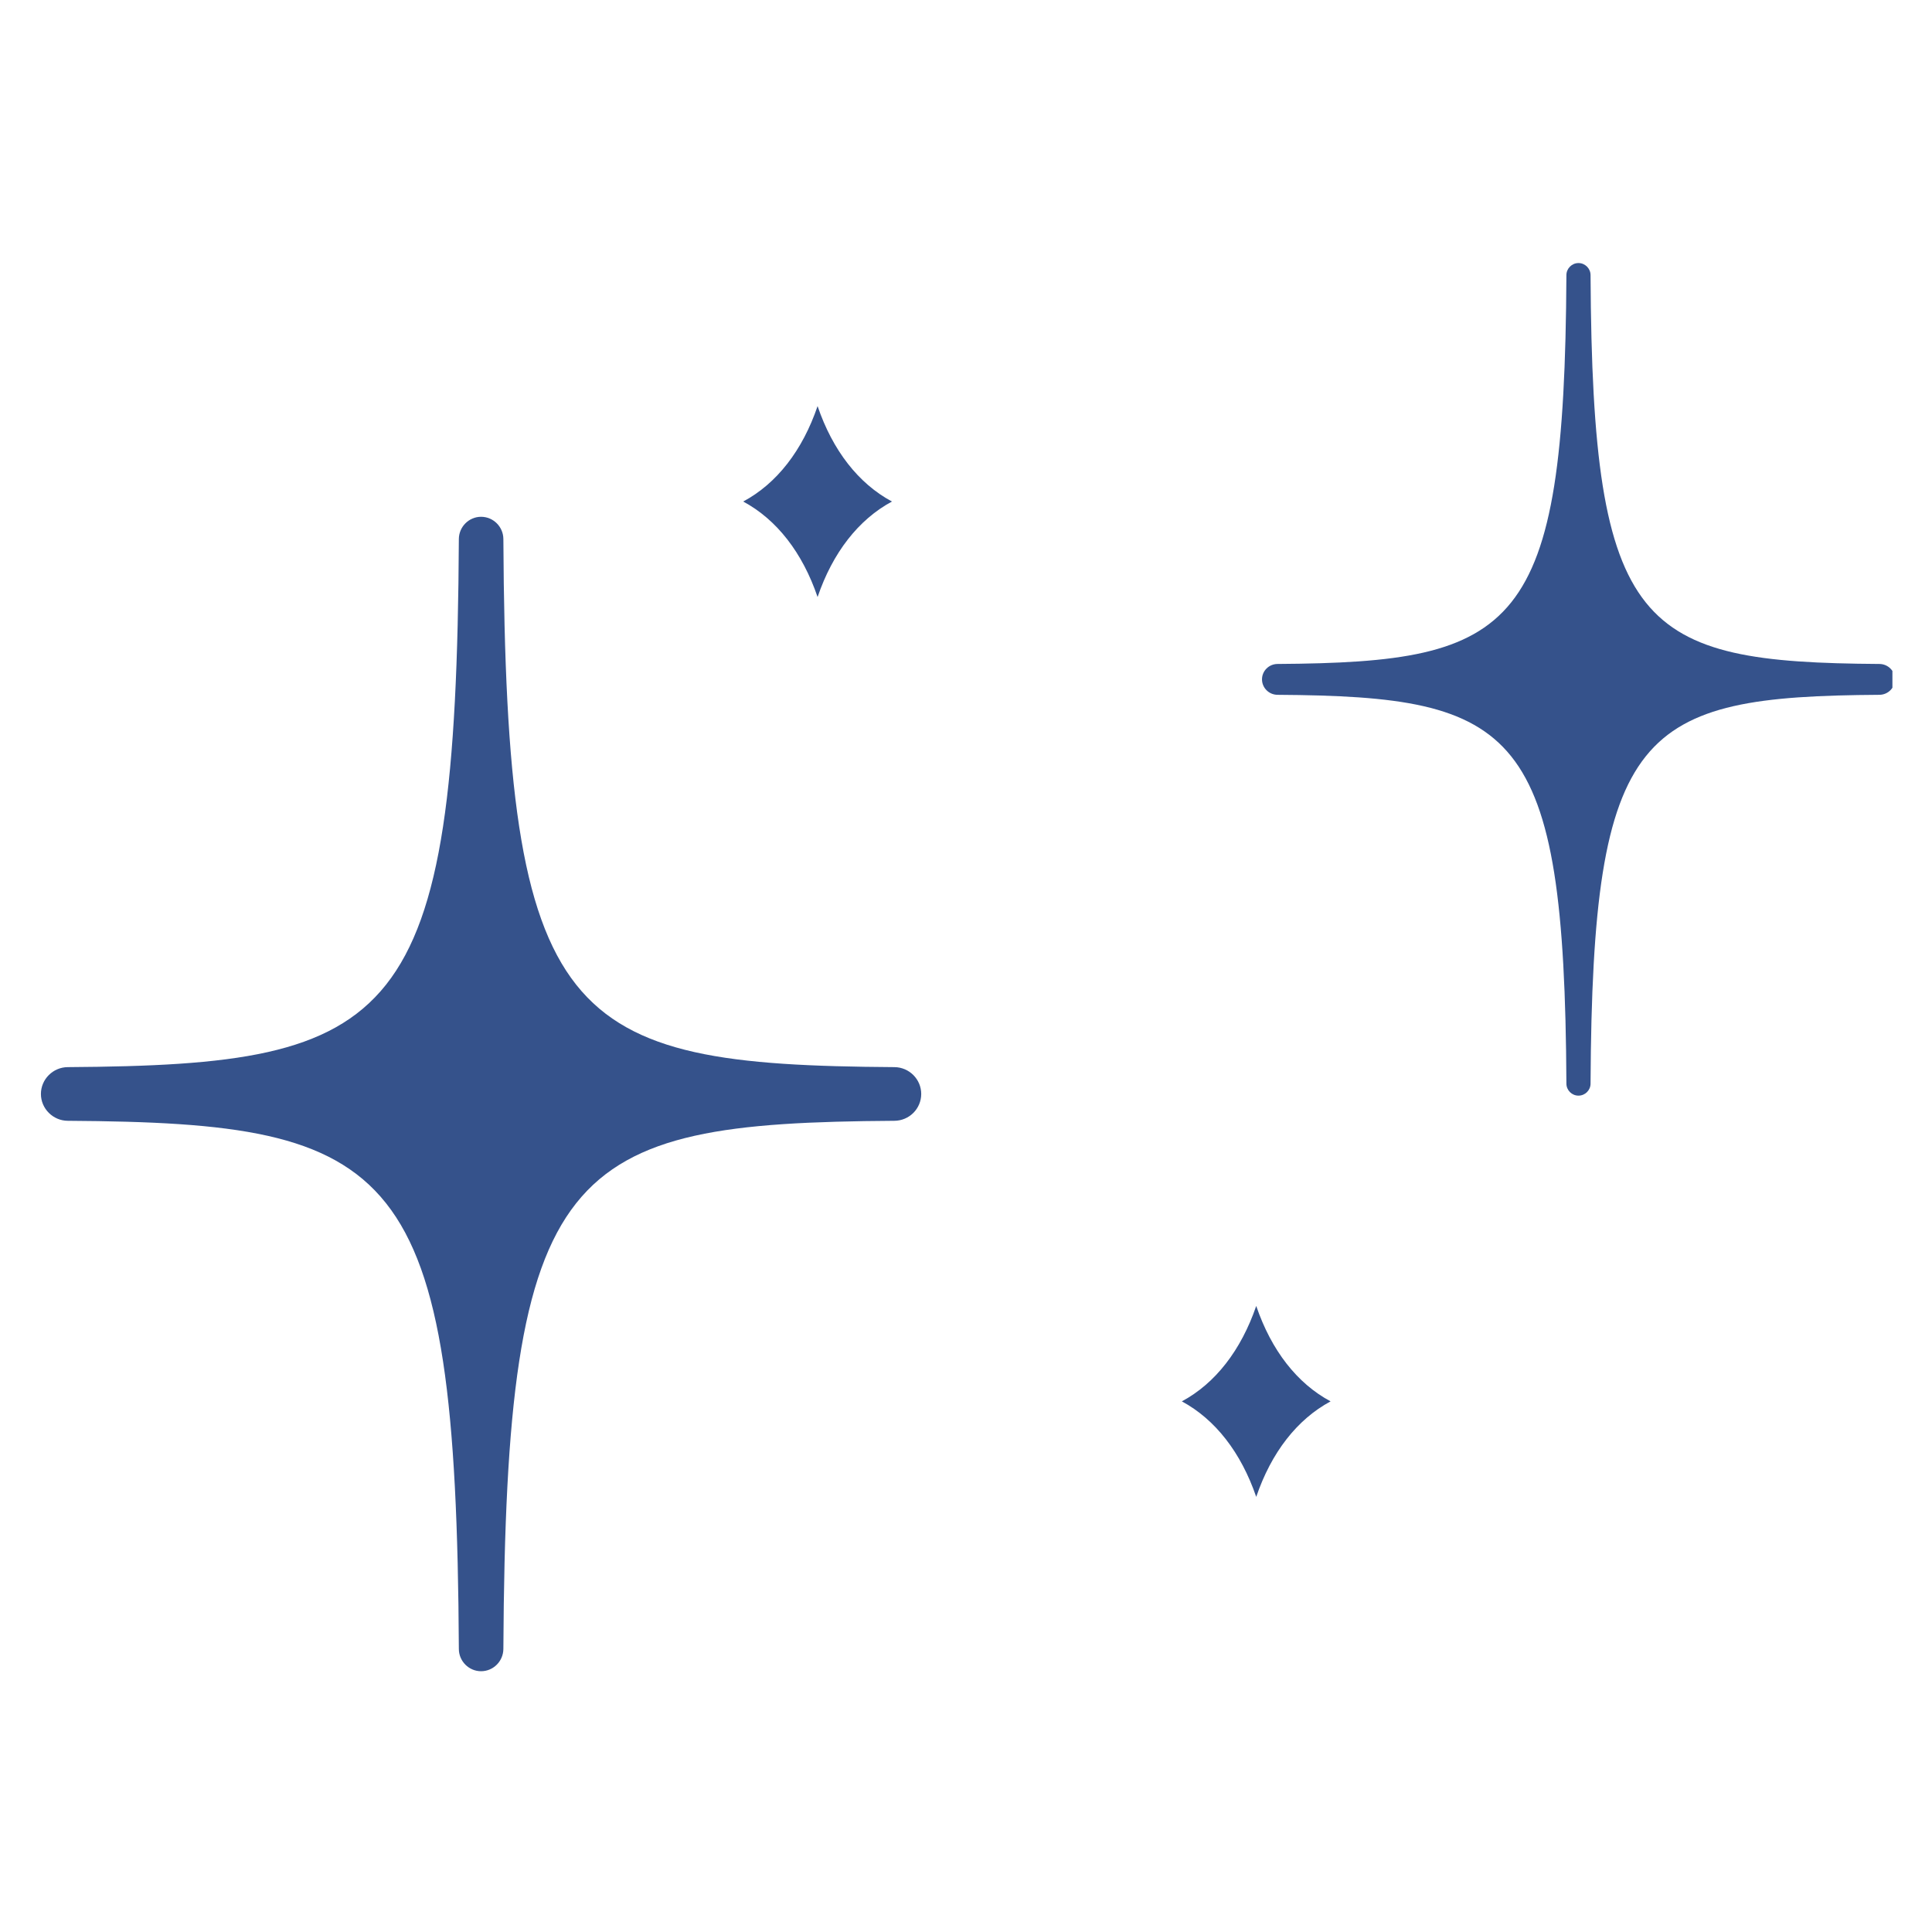 <svg xmlns="http://www.w3.org/2000/svg" xmlns:xlink="http://www.w3.org/1999/xlink" width="120" zoomAndPan="magnify" viewBox="0 0 90 90" height="120" preserveAspectRatio="xMidYMid meet" version="1.0"><defs><clipPath id="189dd33b77"><path d="M 1.906 24 L 43 24 L 43 78 L 1.906 78 Z M 1.906 24 " clip-rule="nonzero"/></clipPath><clipPath id="467a9a3fd5"><path d="M 58 12.172 L 88.156 12.172 L 88.156 52 L 58 52 Z M 58 12.172 " clip-rule="nonzero"/></clipPath></defs><g clip-path="url(#189dd33b77)"><path fill="#35528b" d="M 41.664 49.711 C 26.309 49.609 23.566 47.777 23.449 25.109 C 23.445 24.539 22.98 24.074 22.41 24.074 C 21.844 24.074 21.379 24.539 21.375 25.109 C 21.258 47.777 18.516 49.609 3.156 49.711 C 2.469 49.715 1.906 50.277 1.906 50.961 C 1.906 51.645 2.469 52.207 3.156 52.211 C 18.516 52.312 21.258 54.145 21.375 76.812 C 21.375 77.387 21.844 77.852 22.41 77.852 C 22.98 77.852 23.445 77.387 23.449 76.812 C 23.566 54.145 26.309 52.312 41.664 52.211 C 42.355 52.207 42.914 51.648 42.914 50.961 C 42.914 50.277 42.355 49.715 41.664 49.711 Z M 41.664 49.711 " fill-opacity="1" fill-rule="nonzero"/></g><g clip-path="url(#467a9a3fd5)"><path fill="#35528b" d="M 87.555 30.93 C 76.375 30.855 74.18 29.395 74.094 12.816 C 74.094 12.508 73.84 12.254 73.531 12.254 C 73.223 12.254 72.969 12.508 72.969 12.816 C 72.883 29.395 70.684 30.855 59.508 30.93 C 59.109 30.934 58.789 31.254 58.789 31.648 C 58.789 32.039 59.109 32.363 59.508 32.367 C 70.684 32.441 72.883 33.898 72.969 50.477 C 72.969 50.789 73.223 51.039 73.531 51.039 C 73.84 51.039 74.094 50.789 74.094 50.477 C 74.18 33.898 76.379 32.441 87.555 32.367 C 87.953 32.363 88.273 32.039 88.273 31.648 C 88.273 31.254 87.953 30.934 87.555 30.93 Z M 87.555 30.93 " fill-opacity="1" fill-rule="nonzero"/></g><path fill="#35528b" d="M 58.52 60.836 C 57.812 62.902 56.613 64.445 55.055 65.281 C 56.613 66.121 57.812 67.664 58.52 69.73 C 59.223 67.664 60.422 66.121 61.984 65.281 C 60.422 64.445 59.223 62.902 58.52 60.836 Z M 58.52 60.836 " fill-opacity="1" fill-rule="nonzero"/><path fill="#35528b" d="M 38.086 27.812 C 38.789 25.746 39.992 24.203 41.551 23.363 C 39.992 22.527 38.789 20.984 38.086 18.918 C 37.383 20.984 36.184 22.527 34.621 23.363 C 36.184 24.203 37.383 25.746 38.086 27.812 Z M 38.086 27.812 " fill-opacity="1" fill-rule="nonzero"/></svg>